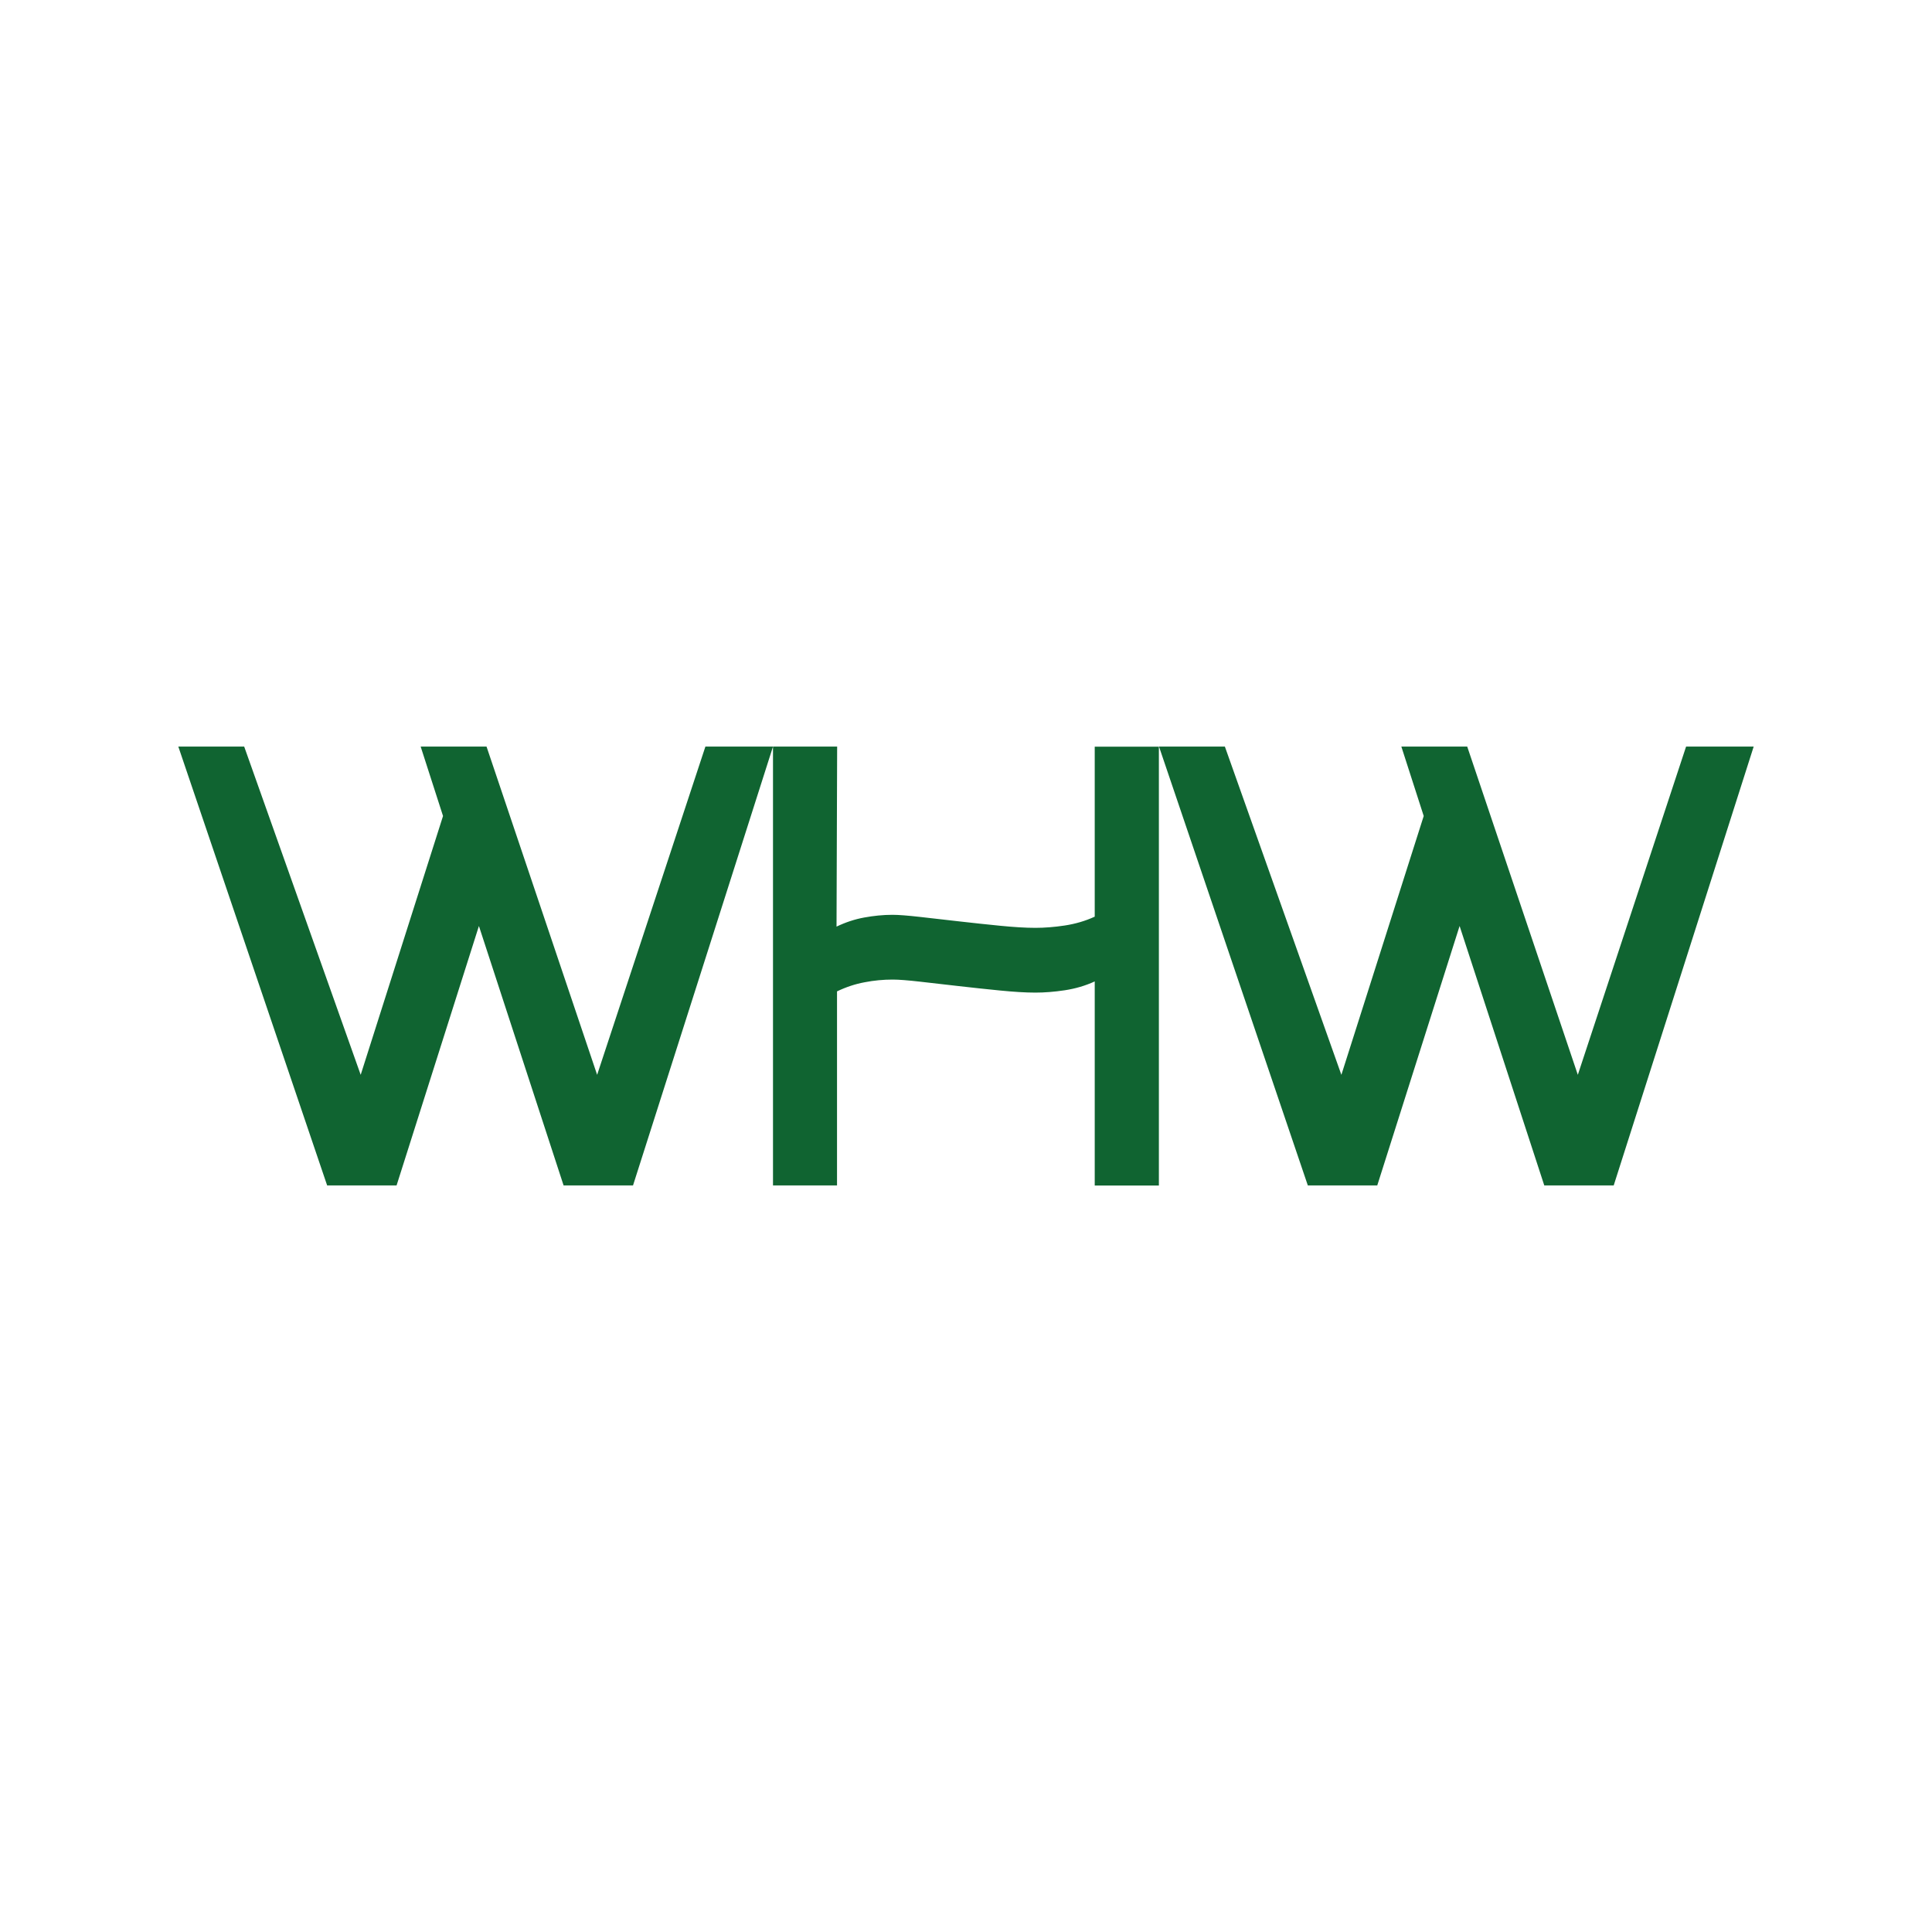<?xml version="1.0" encoding="UTF-8"?>
<svg data-bbox="0 0 157.2 157.2" viewBox="0 0 157.21 157.21" xmlns="http://www.w3.org/2000/svg" data-type="ugc">
    <g>
        <path fill="none" d="M157.2 78.6c0 43.41-35.19 78.6-78.6 78.6S0 122.01 0 78.6 35.19 0 78.6 0s78.6 35.19 78.6 78.6z"/>
        <path d="M62.9 60.75 51.51 96.46h-5.65l-6.89-21.11-6.7 21.11h-5.65L14.51 60.75h5.36l9.48 26.71 6.7-21.06-1.82-5.65h5.36l9 26.71 8.81-26.71h5.5Z" fill="#106431"/>
        <path d="M68.12 96.46H62.9V60.75h5.22l-.05 14.65c.73-.35 1.48-.6 2.25-.74s1.53-.22 2.3-.22c.51 0 1.25.06 2.23.17.97.11 2.03.23 3.16.36 1.13.13 2.26.25 3.37.36 1.12.11 2.07.17 2.87.17.73 0 1.53-.06 2.39-.19.86-.13 1.68-.37 2.44-.72V60.76h5.22v35.71h-5.22V79.86c-.76.35-1.58.59-2.44.72-.86.13-1.66.19-2.39.19-.8 0-1.75-.06-2.87-.17-1.11-.11-2.24-.23-3.37-.36l-3.15-.36c-.97-.11-1.71-.17-2.22-.17-.76 0-1.53.07-2.29.22-.76.14-1.51.39-2.24.74v15.8Z" fill="#106431"/>
        <path d="m142.7 60.75-11.39 35.71h-5.65l-6.89-21.11-6.7 21.11h-5.65L94.31 60.75h5.36l9.48 26.71 6.7-21.06-1.82-5.65h5.36l9 26.71 8.81-26.71h5.5Z" fill="#106431"/>
    </g>
</svg>
